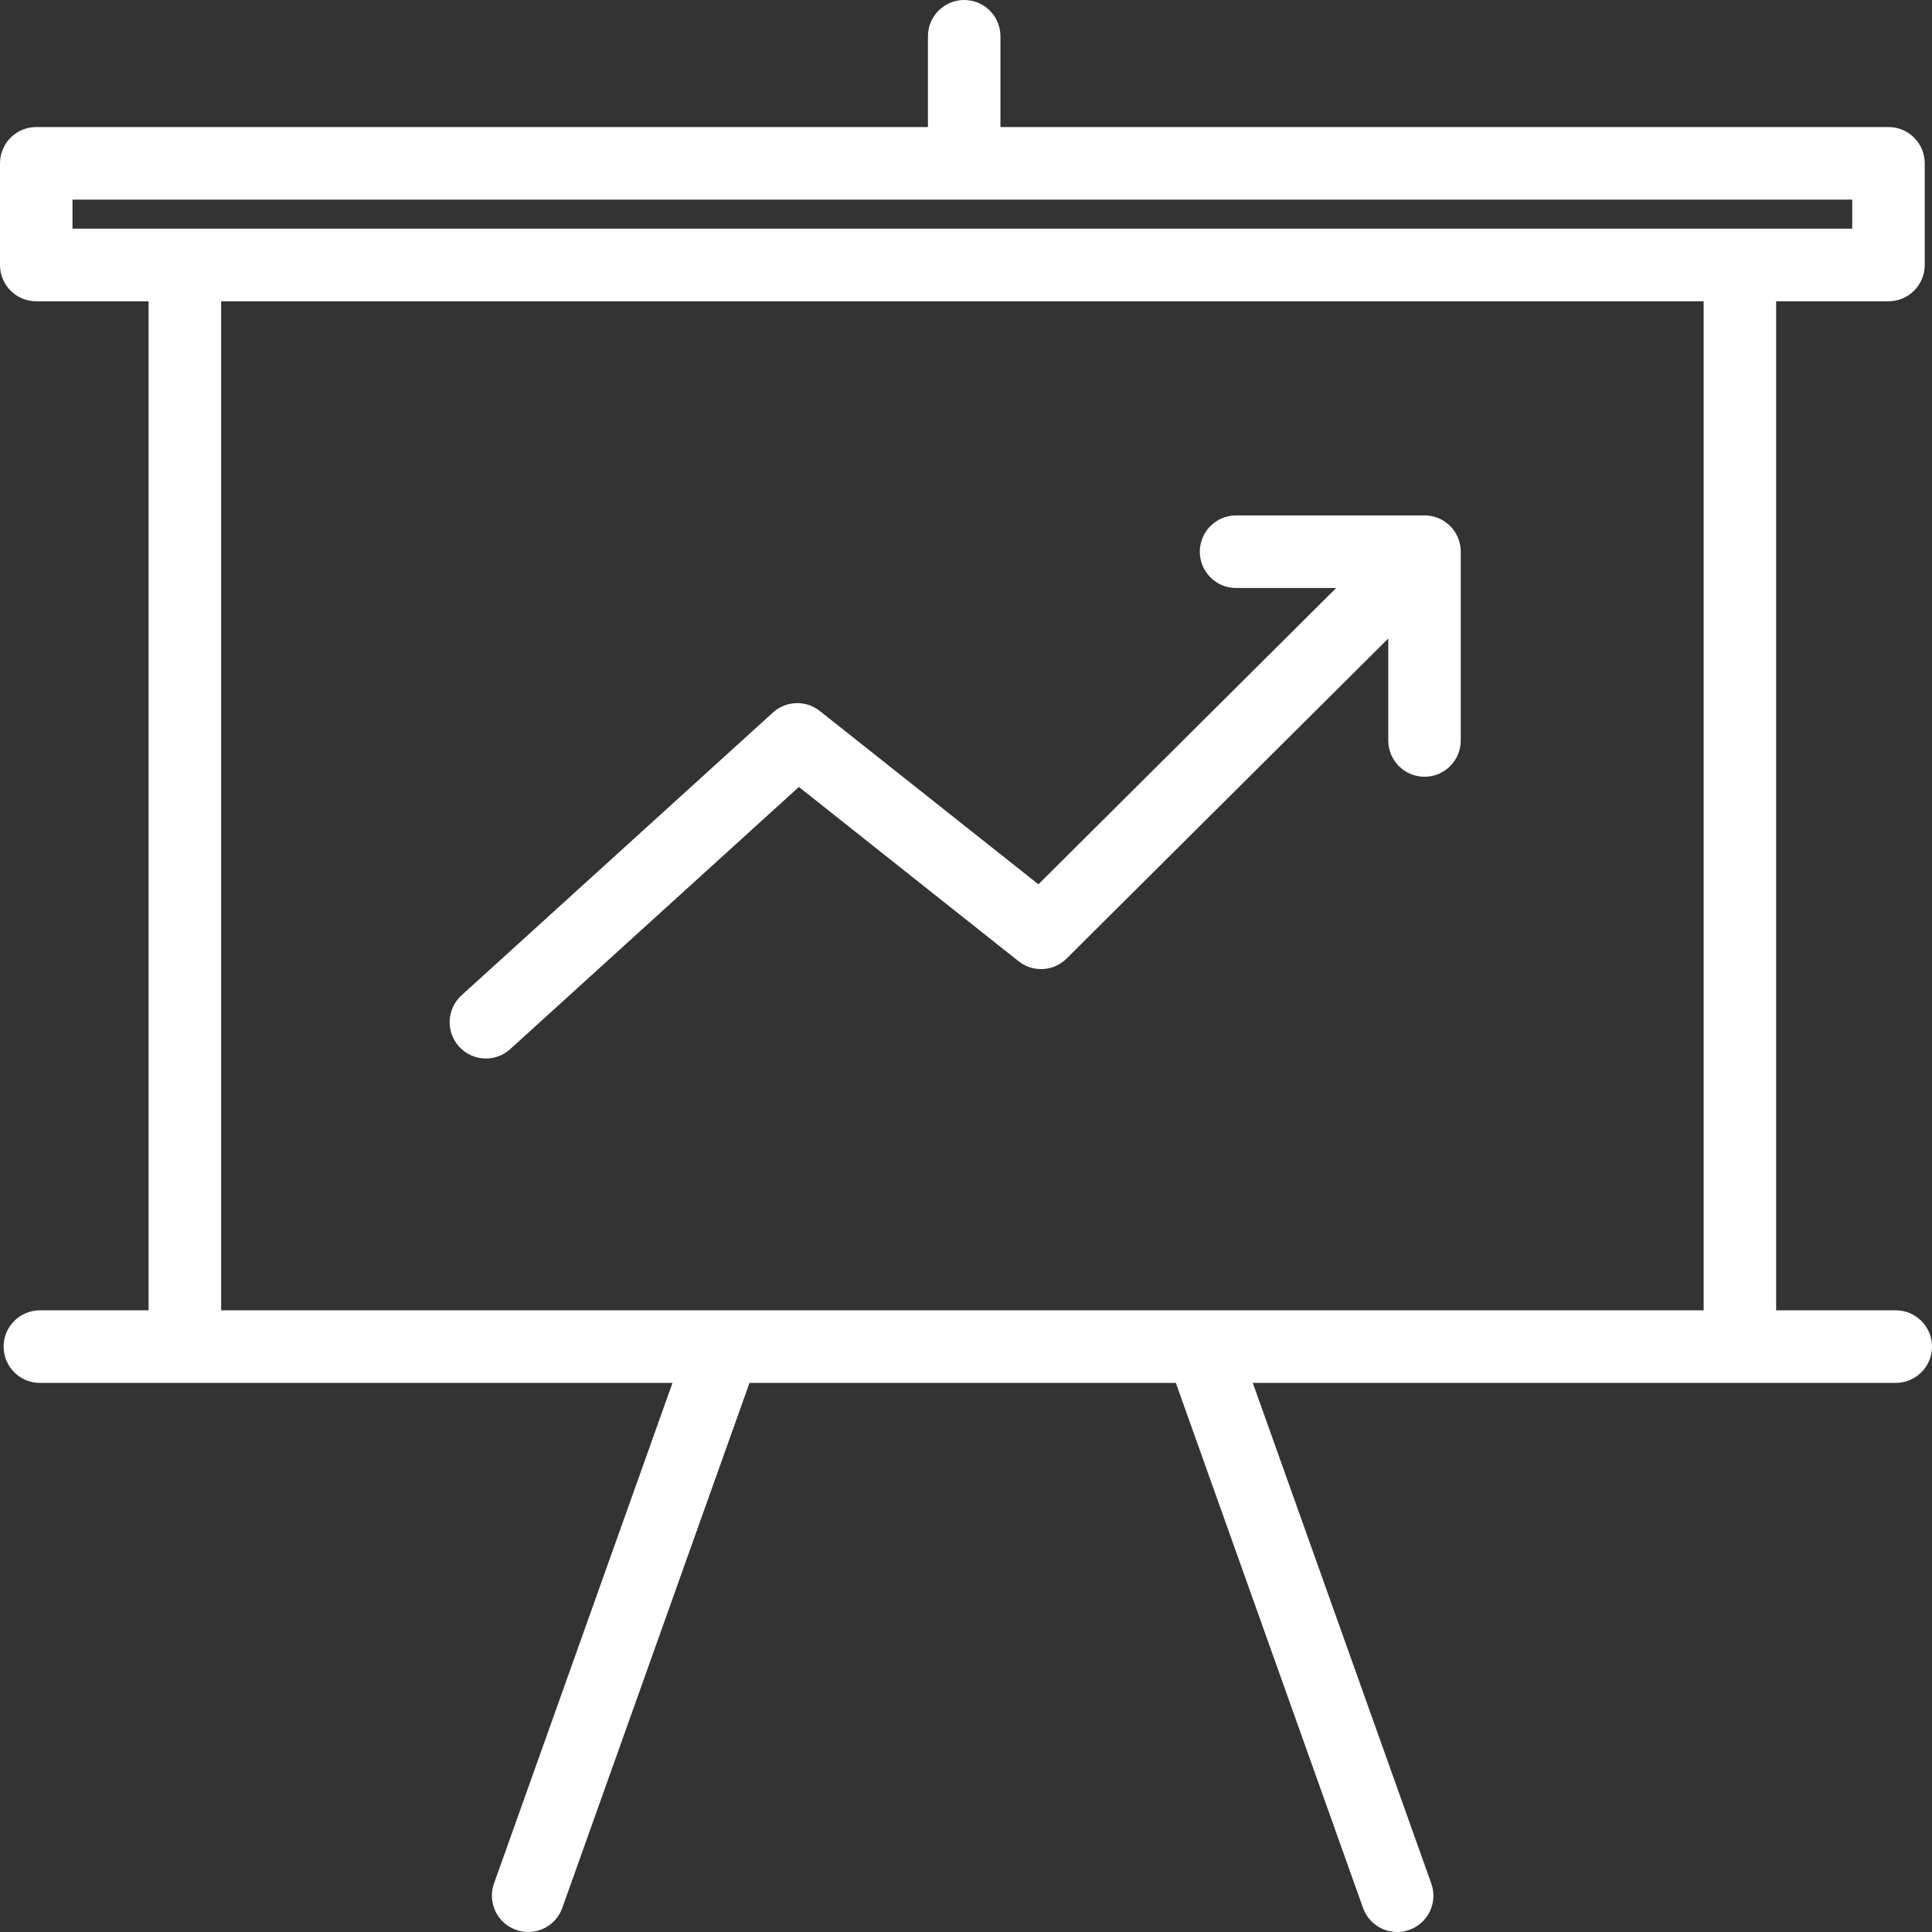 <svg width="46" height="46" viewBox="0 0 46 46" fill="none" xmlns="http://www.w3.org/2000/svg">
<rect x="0" y="0" width="46" height="46" fill="#333333" stroke="none"/>
<path d="M45.137 31.198H42.289V7.173H44.964C45.441 7.173 45.827 6.786 45.827 6.309V3.889C45.827 3.412 45.441 3.025 44.964 3.025H23.82V0.864C23.82 0.387 23.434 0 22.957 0C22.48 0 22.094 0.387 22.094 0.864V3.025H0.863C0.386 3.025 0 3.412 0 3.889V6.309C0 6.786 0.386 7.173 0.863 7.173H3.538V31.198H0.949C0.473 31.198 0.086 31.585 0.086 32.062C0.086 32.539 0.473 32.926 0.949 32.926H16.012L11.762 44.845C11.602 45.294 11.836 45.789 12.285 45.949C12.381 45.984 12.479 46 12.575 46C12.93 46 13.262 45.779 13.388 45.426L17.845 32.926H27.996L32.453 45.426C32.579 45.78 32.911 46 33.266 46C33.362 46 33.46 45.984 33.556 45.949C34.005 45.789 34.239 45.294 34.078 44.845L29.828 32.926H45.137C45.614 32.926 46 32.539 46 32.062C46 31.585 45.614 31.198 45.137 31.198V31.198ZM1.726 4.753H44.101V5.444H1.726V4.753ZM5.264 7.173H40.563V31.198H5.265V7.173H5.264Z" fill="white"/>
<path d="M33.917 12.272H29.43C28.953 12.272 28.567 12.659 28.567 13.136C28.567 13.613 28.953 14 29.43 14H31.814L24.724 21.055L19.519 16.928C19.188 16.665 18.716 16.681 18.403 16.965L10.989 23.698C10.636 24.019 10.61 24.566 10.93 24.919C11.1 25.107 11.335 25.203 11.569 25.203C11.776 25.203 11.984 25.129 12.149 24.978L19.021 18.737L24.252 22.887C24.595 23.159 25.086 23.131 25.396 22.822L33.054 15.202V17.63C33.054 18.107 33.441 18.494 33.917 18.494C34.394 18.494 34.78 18.107 34.78 17.63V13.136C34.78 12.658 34.394 12.271 33.917 12.271L33.917 12.272Z" fill="white"/>
</svg>
